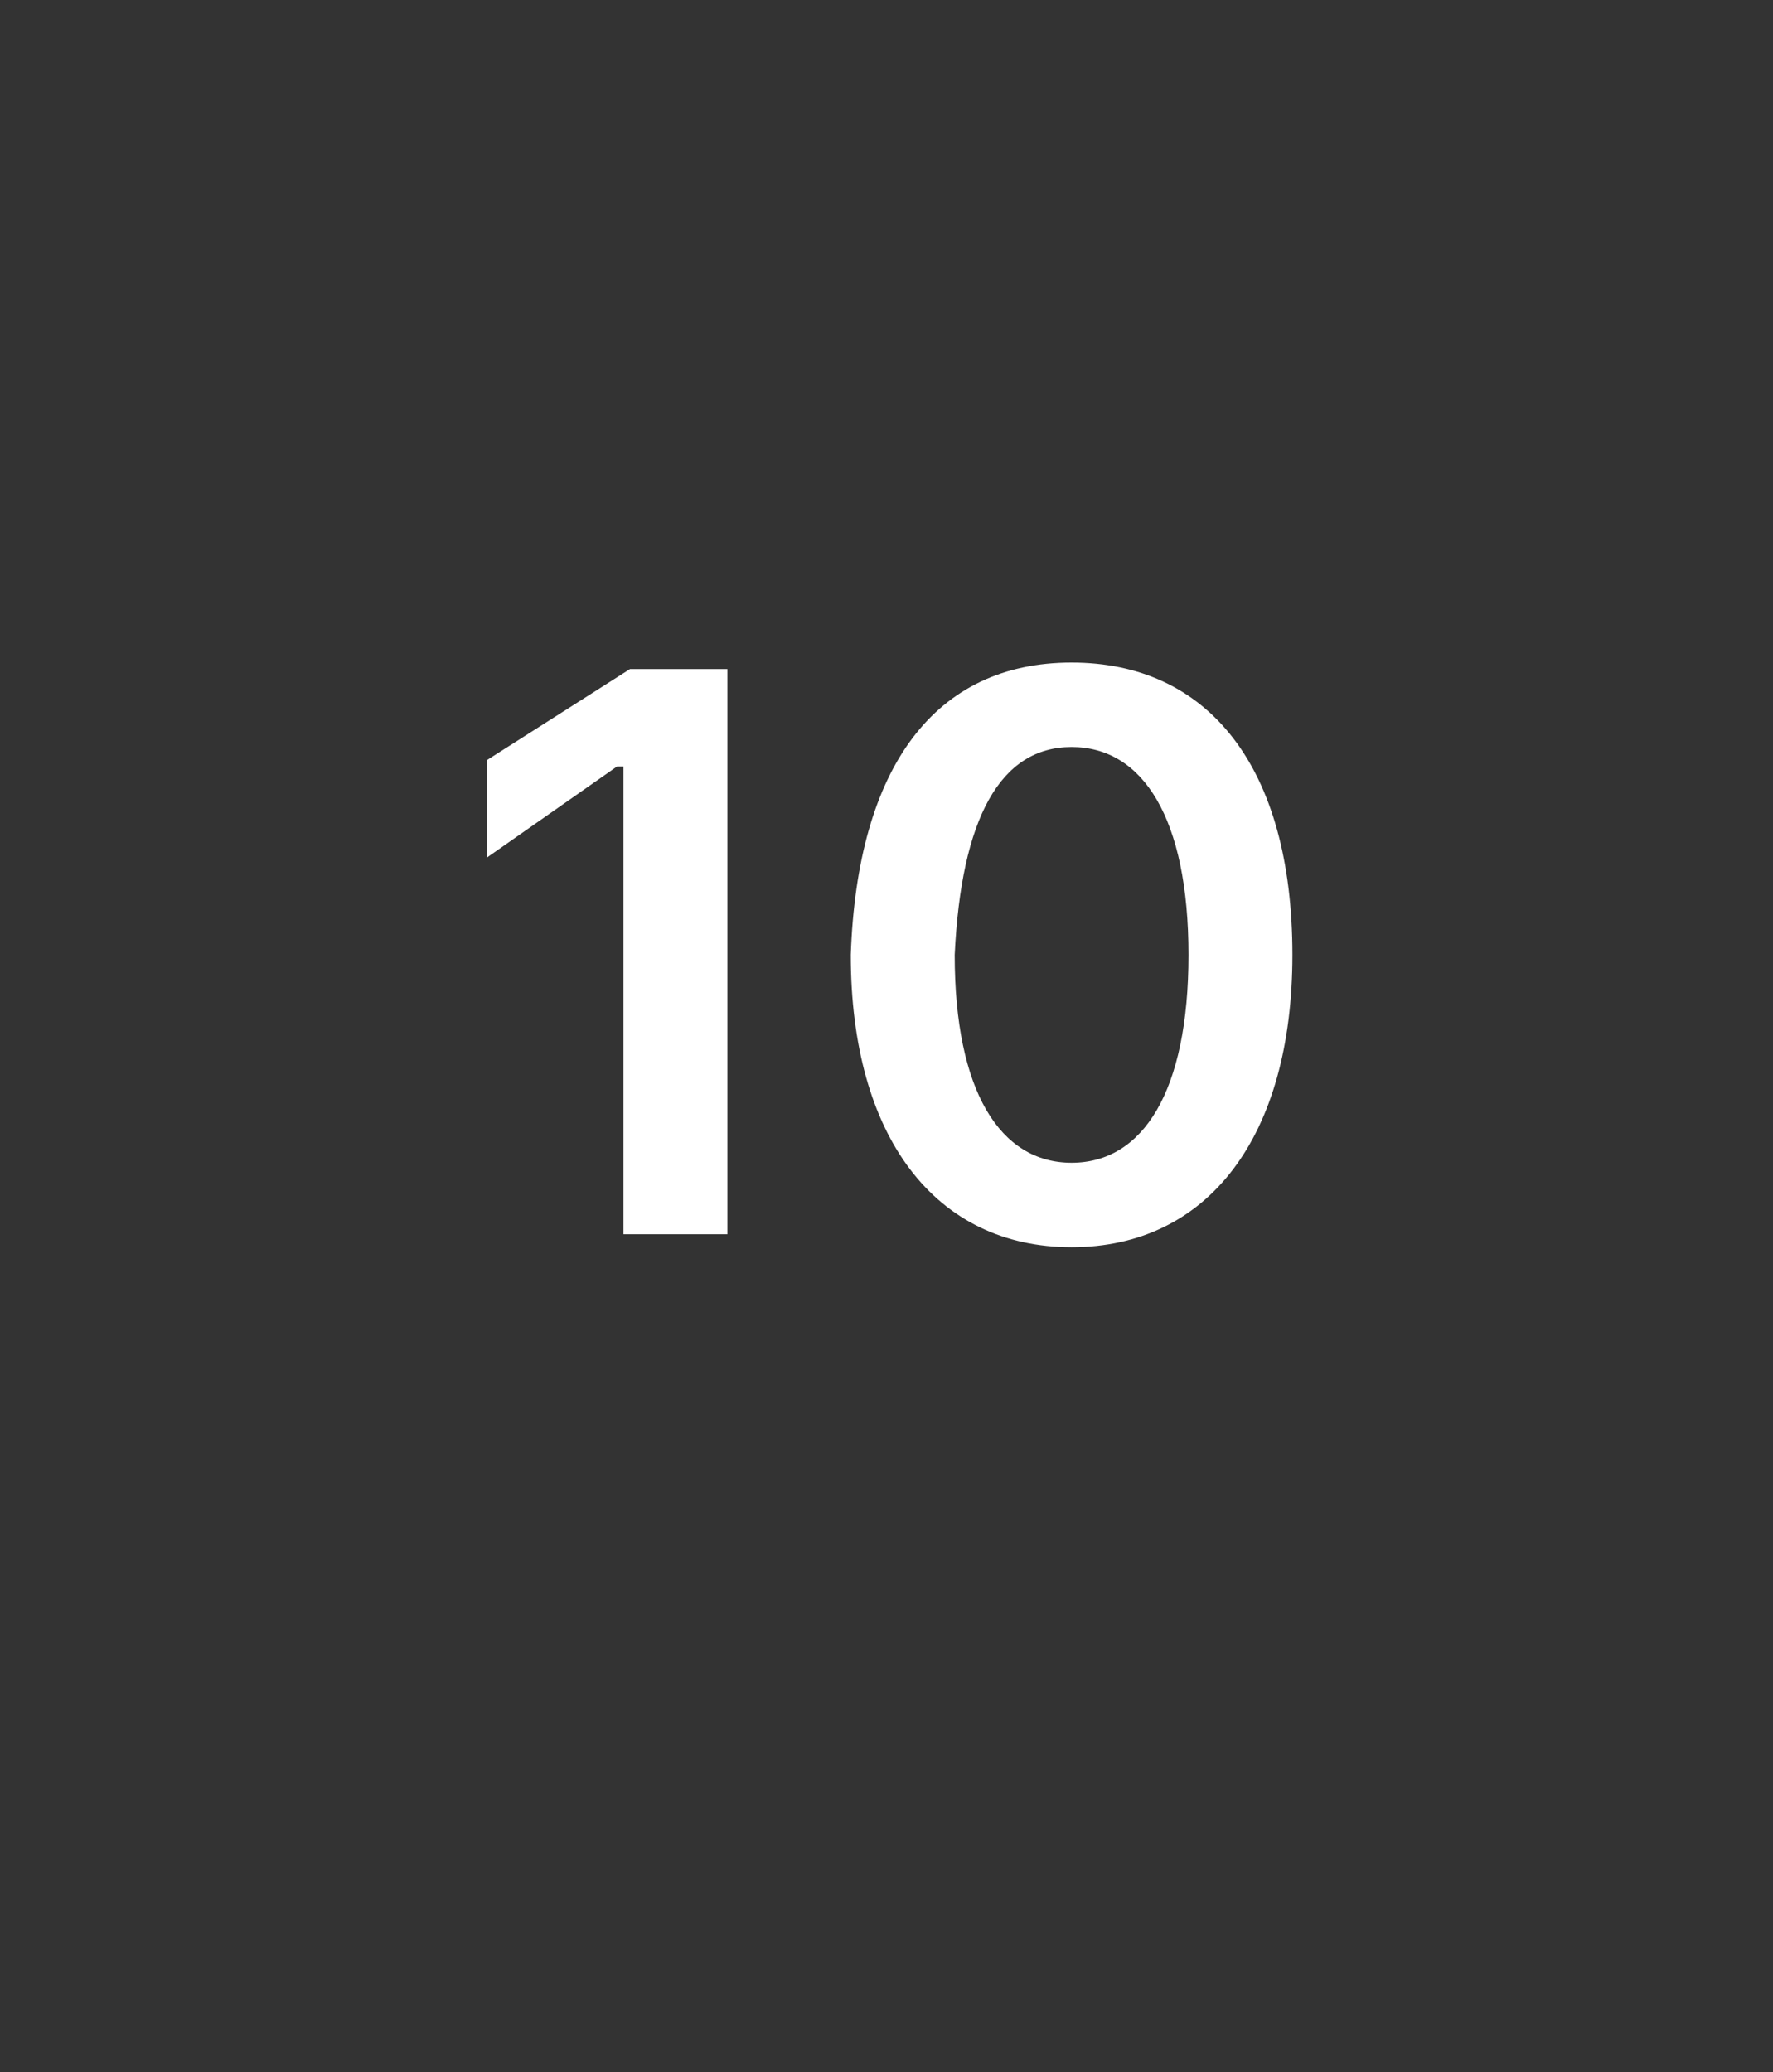 <?xml version="1.0" standalone="no"?><!DOCTYPE svg PUBLIC "-//W3C//DTD SVG 1.1//EN" "http://www.w3.org/Graphics/SVG/1.1/DTD/svg11.dtd"><svg xmlns="http://www.w3.org/2000/svg" version="1.1" width="27.3px" height="31.9px" viewBox="0 -1 27.3 31.9" style="top:-1px"><rect x="0" y="-1" width="27.3" height="31.9" fill="#333333" stroke="none"/><desc>10</desc><defs/><g id="Polygon155103"><path d="m11.2 18H9.6v-7.2h-.1l-2 1.4v-1.5l2.2-1.4h1.5v8.7zm1.9-4.3c.1-2.9 1.3-4.5 3.4-4.5c2.1 0 3.4 1.6 3.4 4.5c0 2.8-1.3 4.5-3.4 4.5c-2.1 0-3.4-1.7-3.4-4.5zm5.2 0c0-2.1-.7-3.2-1.8-3.2c-1.1 0-1.7 1.1-1.8 3.2c0 2.1.7 3.2 1.8 3.2c1.1 0 1.8-1.1 1.8-3.2z" stroke="none" fill="#fff"/></g></svg>
